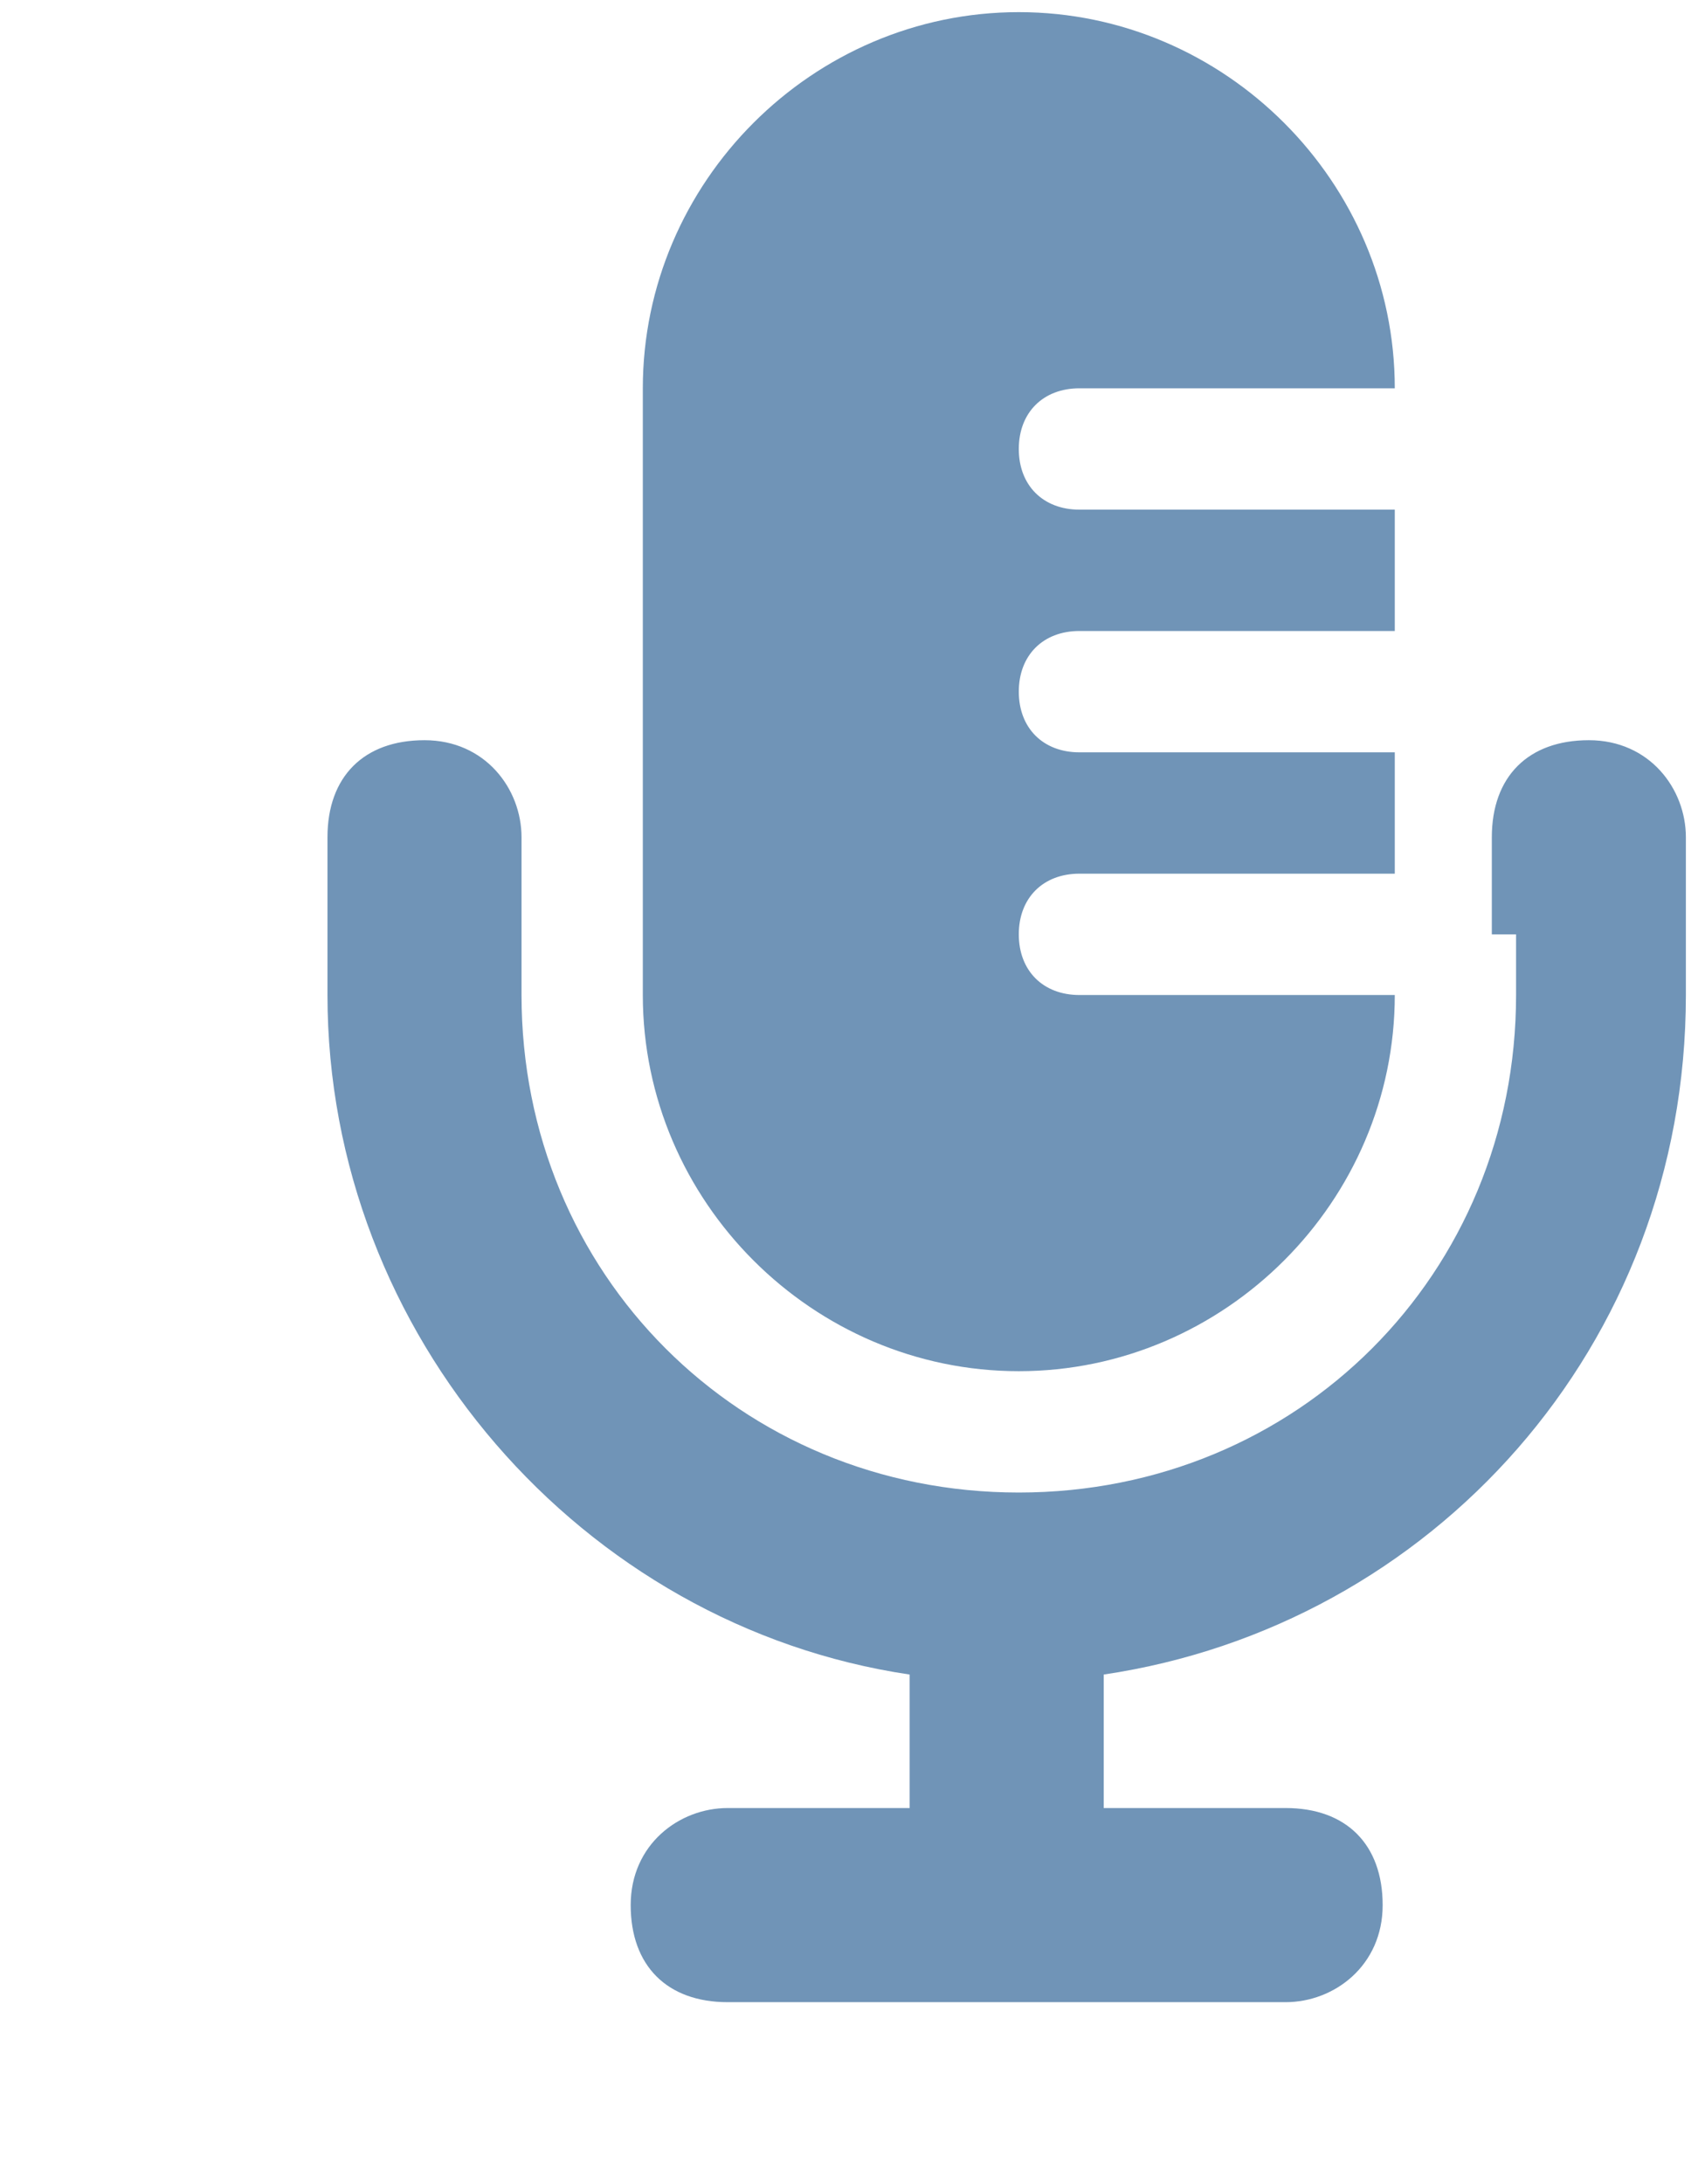 <?xml version="1.0" encoding="UTF-8"?>
<svg xmlns="http://www.w3.org/2000/svg" version="1.1" viewBox="0 0 14 18">
  <defs>
    <style>
      .cls-1 {
        fill: #7094b7;
      }
    </style>
  </defs>
  <!-- Generator: Adobe Illustrator 28.7.1, SVG Export Plug-In . SVG Version: 1.2.0 Build 142)  -->
  <g>
    <g id="Ebene_1">
      <path class="cls-1" d="M5.3,3.1v5.1c0,1.7,1.4,3.1,3.1,3.1s3.1-1.4,3.1-3.1h-2.6c-.3,0-.5-.2-.5-.5s.2-.5.5-.5h2.6v-1h-2.6c-.3,0-.5-.2-.5-.5s.2-.5.5-.5h2.6v-1h-2.6c-.3,0-.5-.2-.5-.5s.2-.5.5-.5h2.6c0-1.7-1.4-3.1-3.1-3.1s-3.1,1.4-3.1,3.1ZM12.5,7.7v.5c0,2.3-1.8,4.1-4.1,4.1s-4.1-1.8-4.1-4.1v-1.3c0-.4-.3-.8-.8-.8s-.8.3-.8.8v1.3c0,2.8,2.1,5.2,4.8,5.6v1.1h-1.5c-.4,0-.8.3-.8.8s.3.8.8.8h4.6c.4,0,.8-.3.8-.8s-.3-.8-.8-.8h-1.5v-1.1c2.7-.4,4.8-2.7,4.8-5.6v-1.3c0-.4-.3-.8-.8-.8s-.8.3-.8.8v.8Z"/>
    </g>
  </g>
</svg>